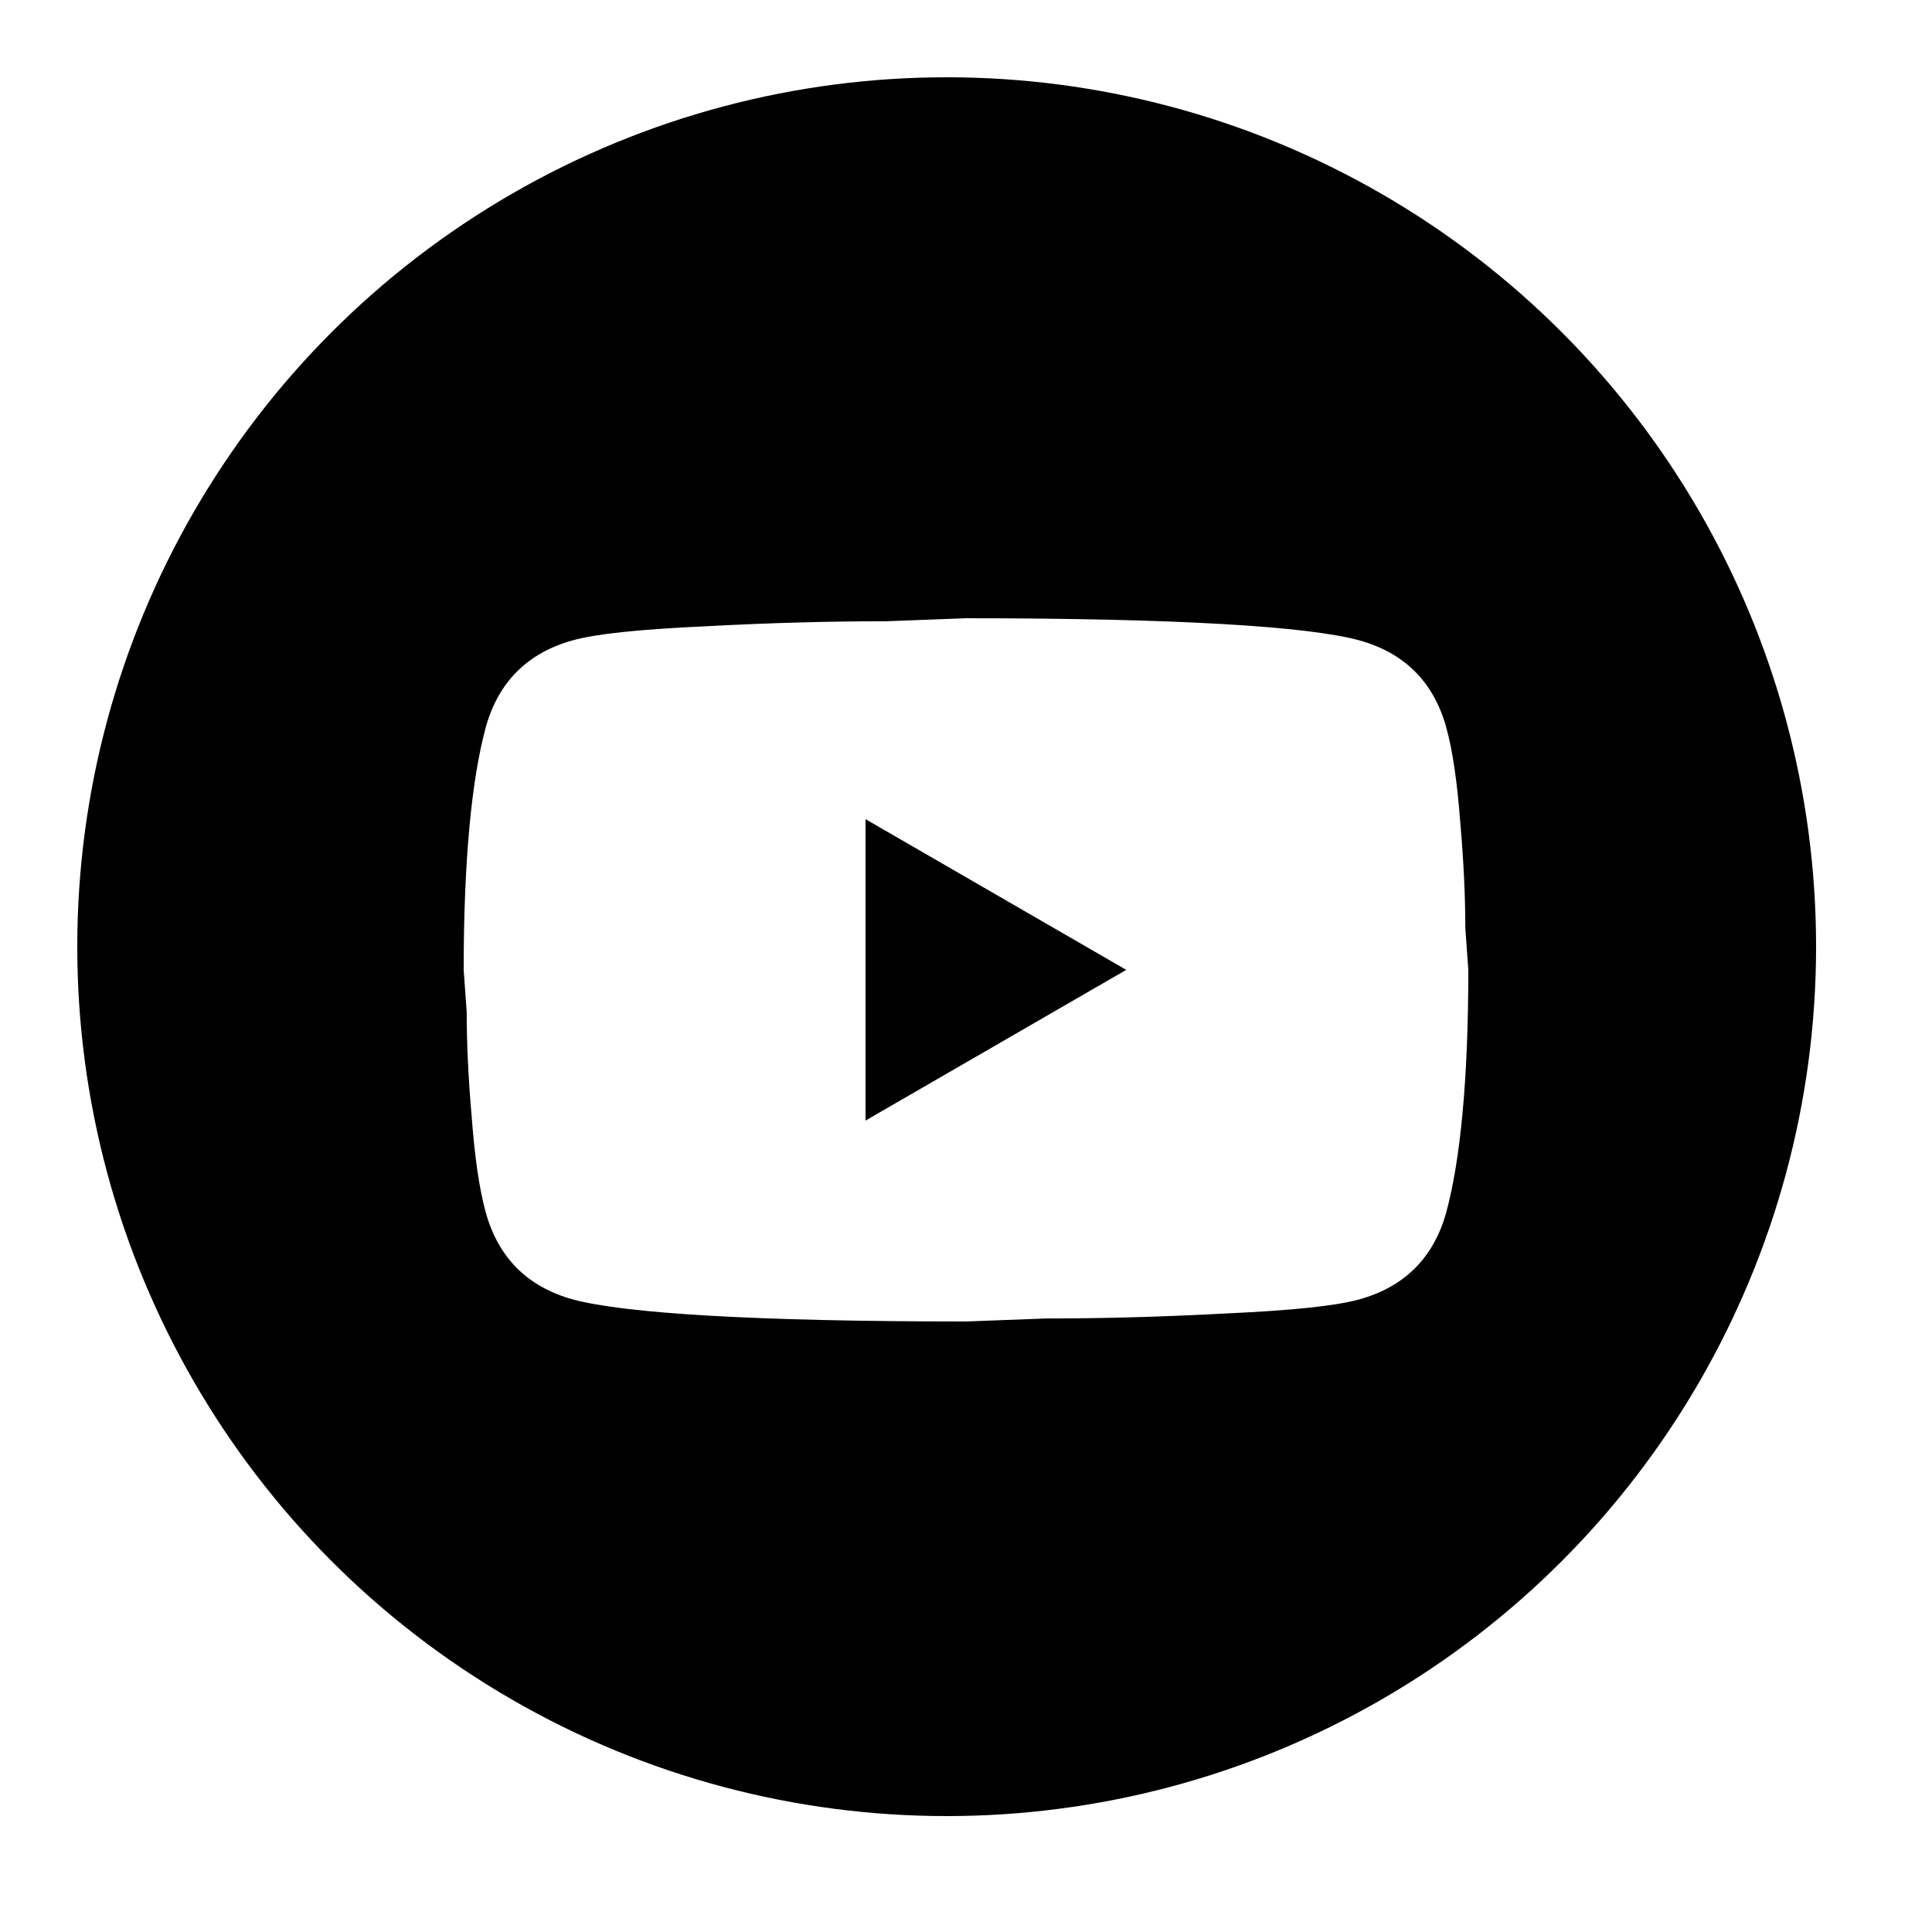 <?xml version="1.0" encoding="UTF-8"?> <svg xmlns="http://www.w3.org/2000/svg" width="50" height="50" viewBox="0 0 50 50" fill="none"><rect width="50" height="50" fill="white"></rect><circle cx="24.5" cy="24.5" r="22.5" fill="black"></circle><path d="M22.4 29L29.147 25.1L22.4 21.2V29ZM37.428 18.821C37.597 19.432 37.714 20.251 37.792 21.291C37.883 22.331 37.922 23.228 37.922 24.008L38 25.1C38 27.947 37.792 30.04 37.428 31.379C37.103 32.549 36.349 33.303 35.179 33.628C34.568 33.797 33.45 33.914 31.734 33.992C30.044 34.083 28.497 34.122 27.067 34.122L25 34.2C19.553 34.2 16.16 33.992 14.821 33.628C13.651 33.303 12.897 32.549 12.572 31.379C12.403 30.768 12.286 29.949 12.208 28.909C12.117 27.869 12.078 26.972 12.078 26.192L12 25.1C12 22.253 12.208 20.16 12.572 18.821C12.897 17.651 13.651 16.897 14.821 16.572C15.432 16.403 16.55 16.286 18.266 16.208C19.956 16.117 21.503 16.078 22.933 16.078L25 16C30.447 16 33.84 16.208 35.179 16.572C36.349 16.897 37.103 17.651 37.428 18.821Z" fill="white"></path></svg> 